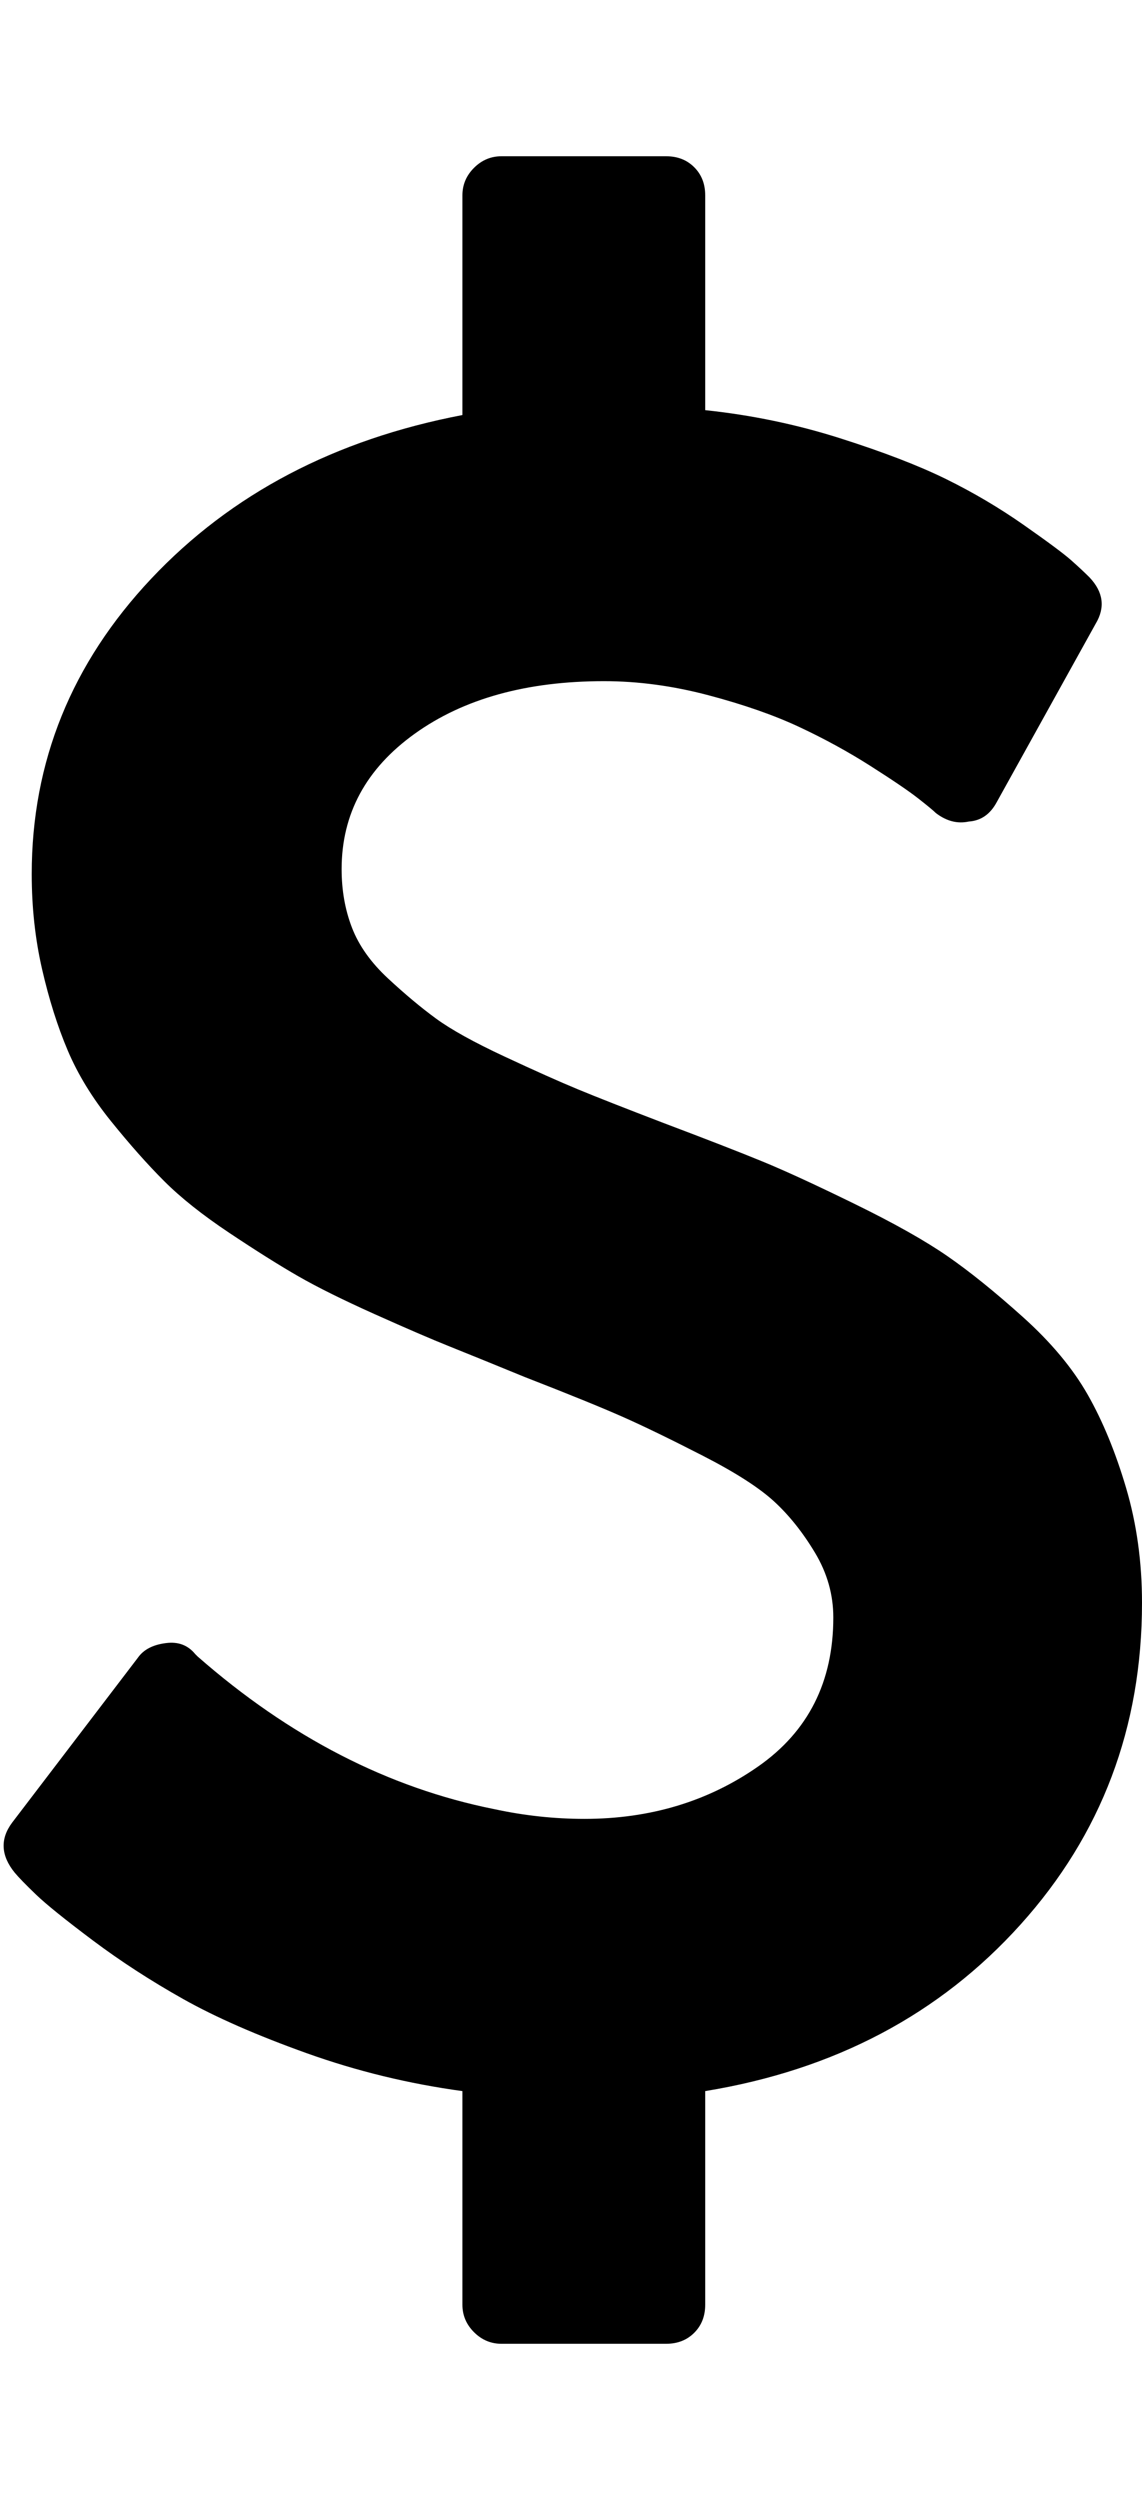 <?xml version="1.0" ?><svg contentScriptType="text/ecmascript" contentStyleType="text/css" enable-background="new 0 0 2048 2048" height="2048px" id="Layer_1" preserveAspectRatio="xMidYMid meet" version="1.1" viewBox="42.0 0 936.0 2048" width="936.0px" xml:space="preserve" xmlns="http://www.w3.org/2000/svg" xmlns:xlink="http://www.w3.org/1999/xlink" zoomAndPan="magnify"><path d="M978,1313c0,102-33.167,189.833-99.5,263.5S726,1695.667,620,1713v175c0,9.333-3,17-9,23s-13.667,9-23,9H453  c-8.667,0-16.167-3.167-22.5-9.5s-9.5-13.833-9.5-22.5v-175c-44-6-86.5-16.333-127.5-31s-74.833-29.5-101.5-44.5s-51.333-31-74-48  S79.833,1560,71.5,1552s-14.167-14-17.5-18c-11.333-14-12-27.667-2-41l103-135c4.667-6.667,12.333-10.667,23-12  c10-1.333,18,1.667,24,9l2,2c75.333,66,156.333,107.667,243,125c24.667,5.333,49.333,8,74,8c54,0,101.5-14.333,142.5-43  s61.5-69.333,61.5-122c0-18.667-5-36.333-15-53s-21.167-30.667-33.5-42s-31.833-23.833-58.5-37.5s-48.667-24.333-66-32  s-44-18.5-80-32.5c-26-10.667-46.5-19-61.5-25s-35.5-14.833-61.5-26.5s-46.833-22-62.5-31S252,1024.667,230,1010  c-22-14.667-39.833-28.833-53.5-42.5s-28.167-30-43.5-49s-27.167-38.333-35.5-58s-15.333-41.833-21-66.5S68,743.333,68,716  c0-92,32.667-172.667,98-242s150.333-114,255-134V160c0-8.667,3.167-16.167,9.5-22.5s13.833-9.5,22.5-9.5h135c9.333,0,17,3,23,9  s9,13.667,9,23v176c38,4,74.833,11.667,110.5,23s64.667,22.5,87,33.5S861,416,881,430s33,23.667,39,29s11,10,15,14  c11.333,12,13,24.667,5,38l-81,146c-5.333,10-13,15.333-23,16c-9.333,2-18.333-0.333-27-7c-2-2-6.833-6-14.5-12  s-20.667-14.833-39-26.5s-37.833-22.333-58.5-32s-45.5-18.333-74.5-26S565,558,537,558c-63.333,0-115,14.333-155,43  s-60,65.667-60,111c0,17.333,2.833,33.333,8.5,48s15.5,28.5,29.5,41.5s27.167,24,39.5,33s31,19.333,56,31s45.167,20.667,60.5,27  c15.333,6.333,38.667,15.5,70,27.5c35.333,13.333,62.333,23.833,81,31.5s44,19.333,76,35s57.167,29.833,75.5,42.5  c18.333,12.667,39,29.333,62,50s40.667,41.833,53,63.5c12.333,21.667,22.833,47.167,31.5,76.5S978,1279.667,978,1313z"/></svg>